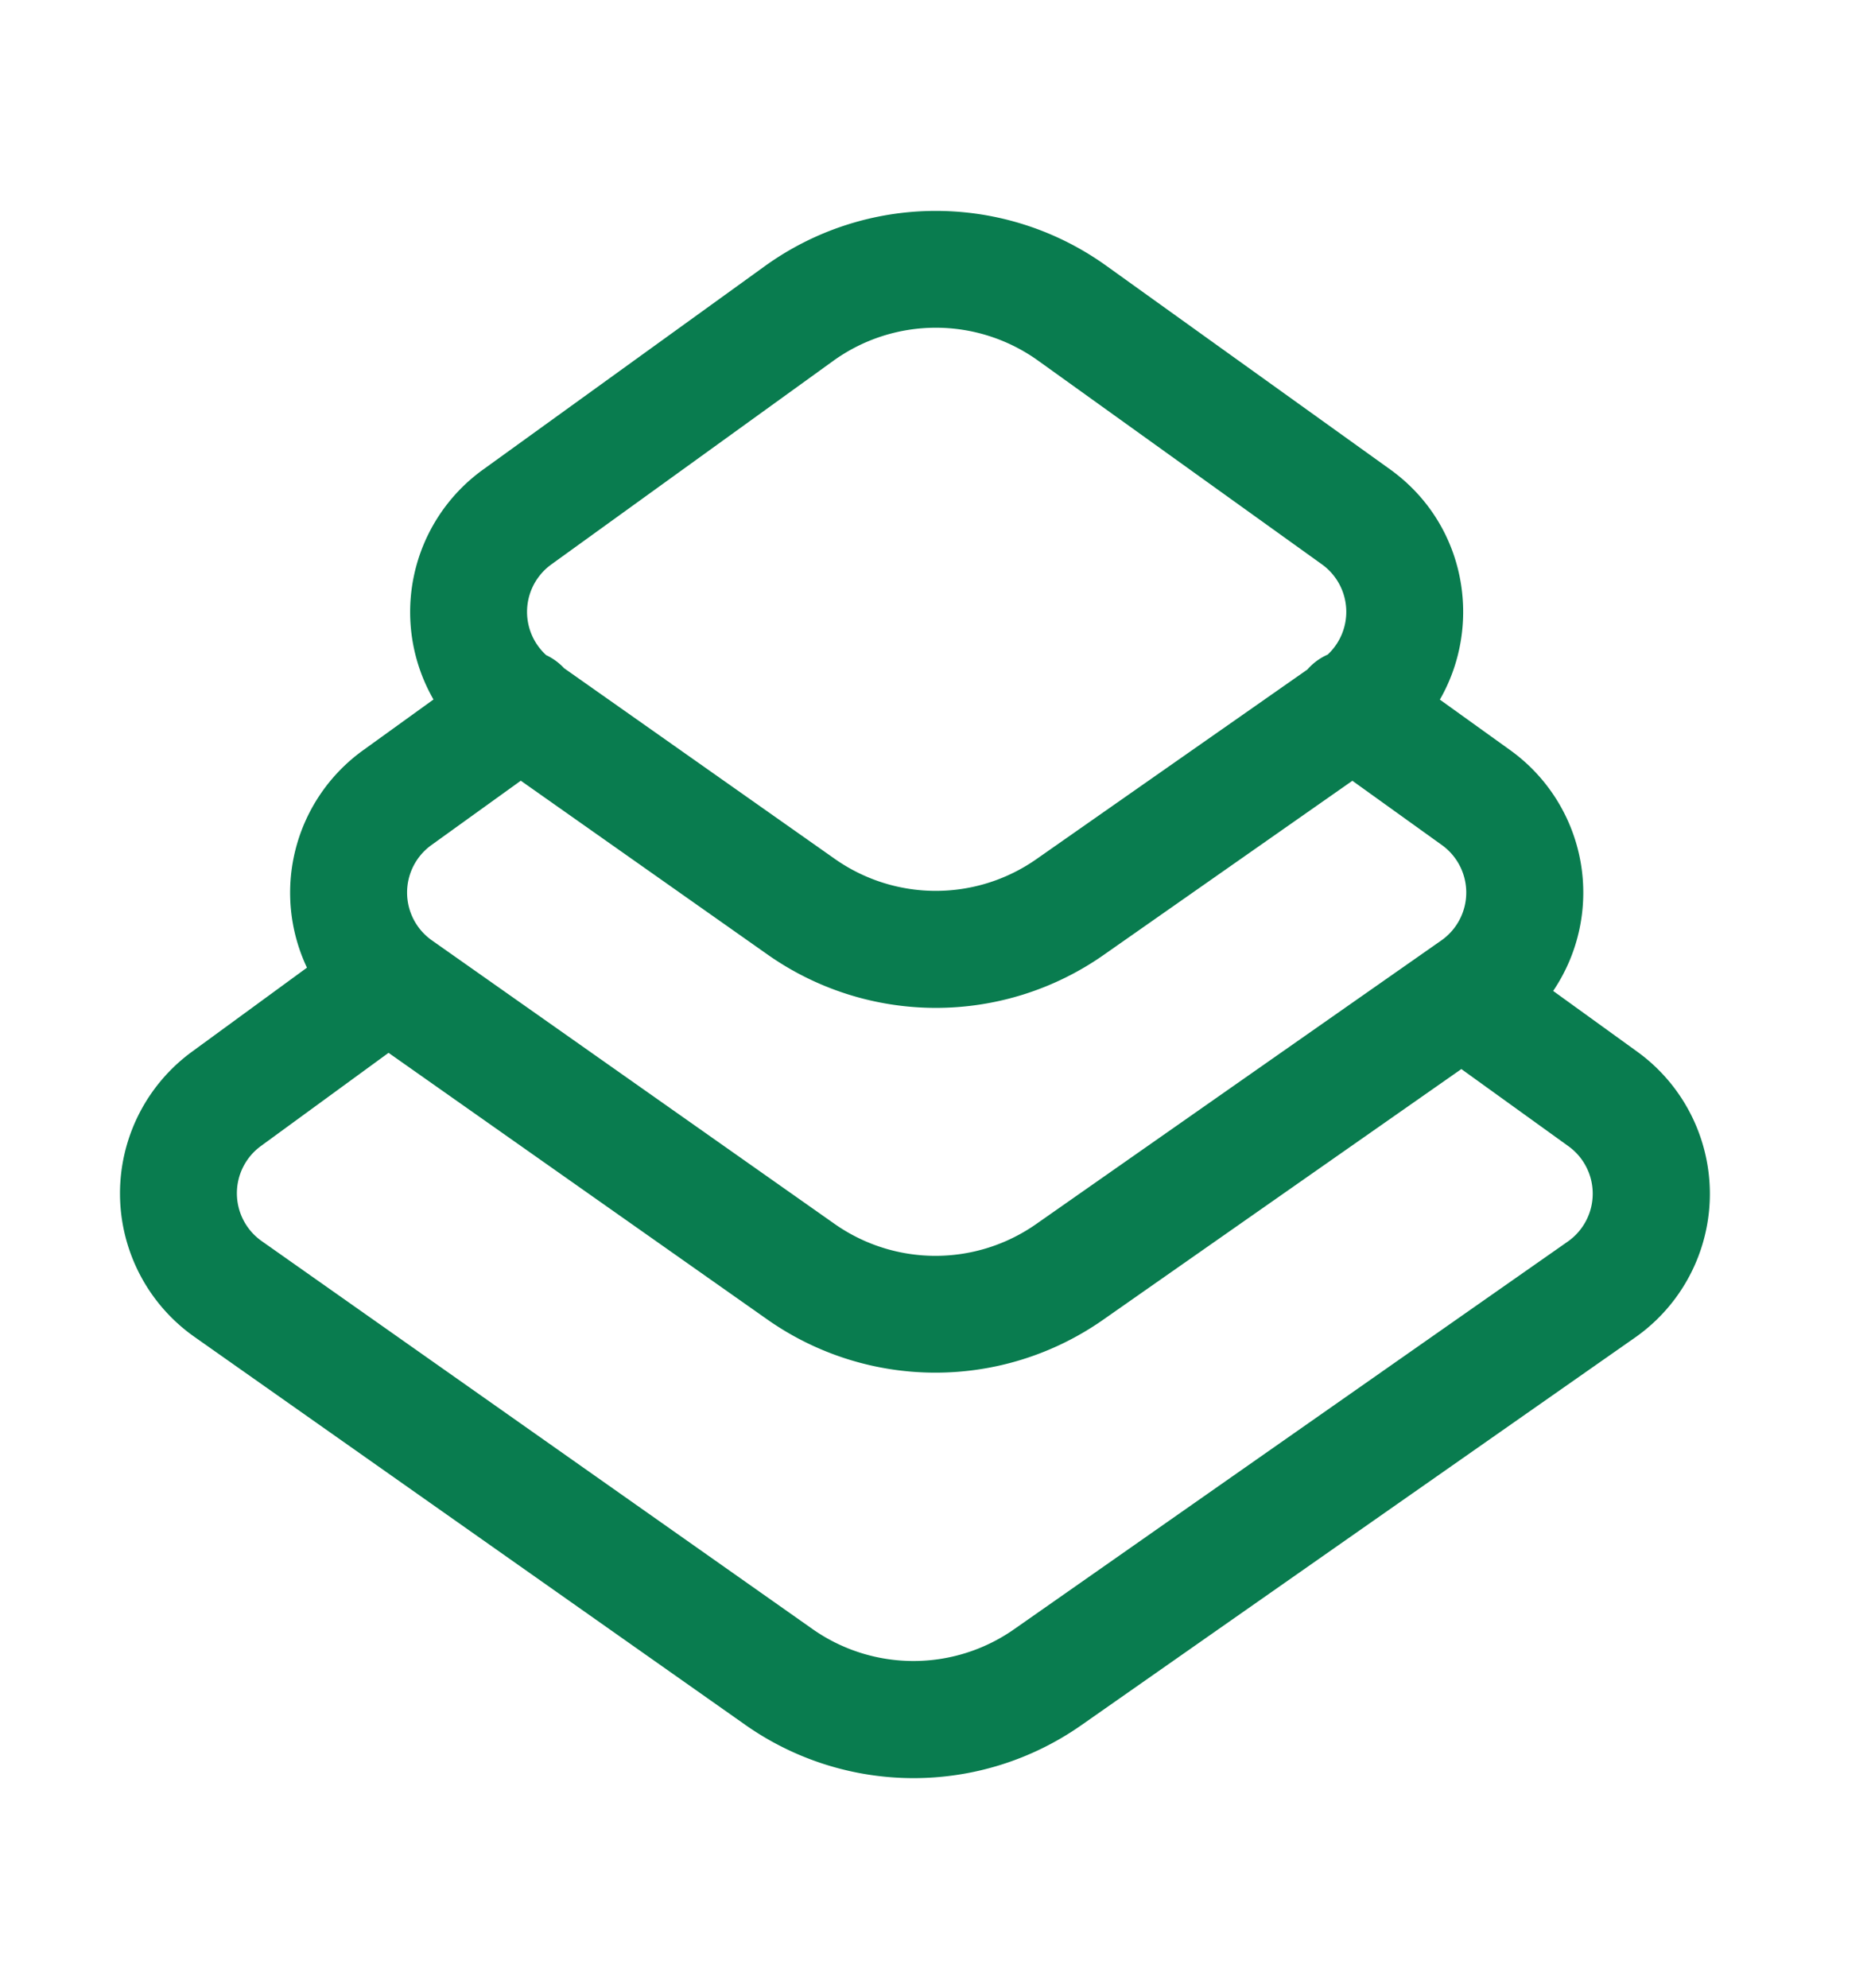 <svg xmlns="http://www.w3.org/2000/svg" width="16" height="17" fill="none">
  <path fill="#097C4F" fill-rule="evenodd" d="M6.54 2.276a2.5 2.5 0 0 1 2.92-.004l2.427 1.741c.653.469.794 1.33.426 1.969l.6.431a1.5 1.5 0 0 1 .369 2.06l.717.518a1.5 1.5 0 0 1-.017 2.446l-4.736 3.315a2.5 2.5 0 0 1-2.873-.004l-4.71-3.317a1.5 1.5 0 0 1-.023-2.437l.985-.72a1.5 1.5 0 0 1 .479-1.858l.603-.435a1.501 1.501 0 0 1 .423-1.965l2.41-1.74Zm-1.714 3.44a.497.497 0 0 0-.155-.114.5.5 0 0 1 .044-.776l2.41-1.74a1.5 1.5 0 0 1 1.753-.002l2.426 1.741a.5.5 0 0 1 .05.772.496.496 0 0 0-.174.128L8.863 7.346a1.5 1.5 0 0 1-1.724-.002L4.826 5.715Zm-.373.96-.764.55a.5.5 0 0 0 .005.815l3.443 2.424a1.5 1.5 0 0 0 1.723.002l3.466-2.426a.5.5 0 0 0 .005-.815l-.766-.55-2.128 1.49a2.5 2.5 0 0 1-2.873-.004L4.453 6.675Zm-1.13 2.326L2.23 9.8a.5.5 0 0 0 .008.812l4.71 3.317a1.5 1.5 0 0 0 1.724.002l4.735-3.315a.5.5 0 0 0 .006-.815l-.916-.66-3.064 2.144a2.5 2.5 0 0 1-2.873-.004l-3.239-2.28Z" clip-rule="evenodd"/>
</svg>
